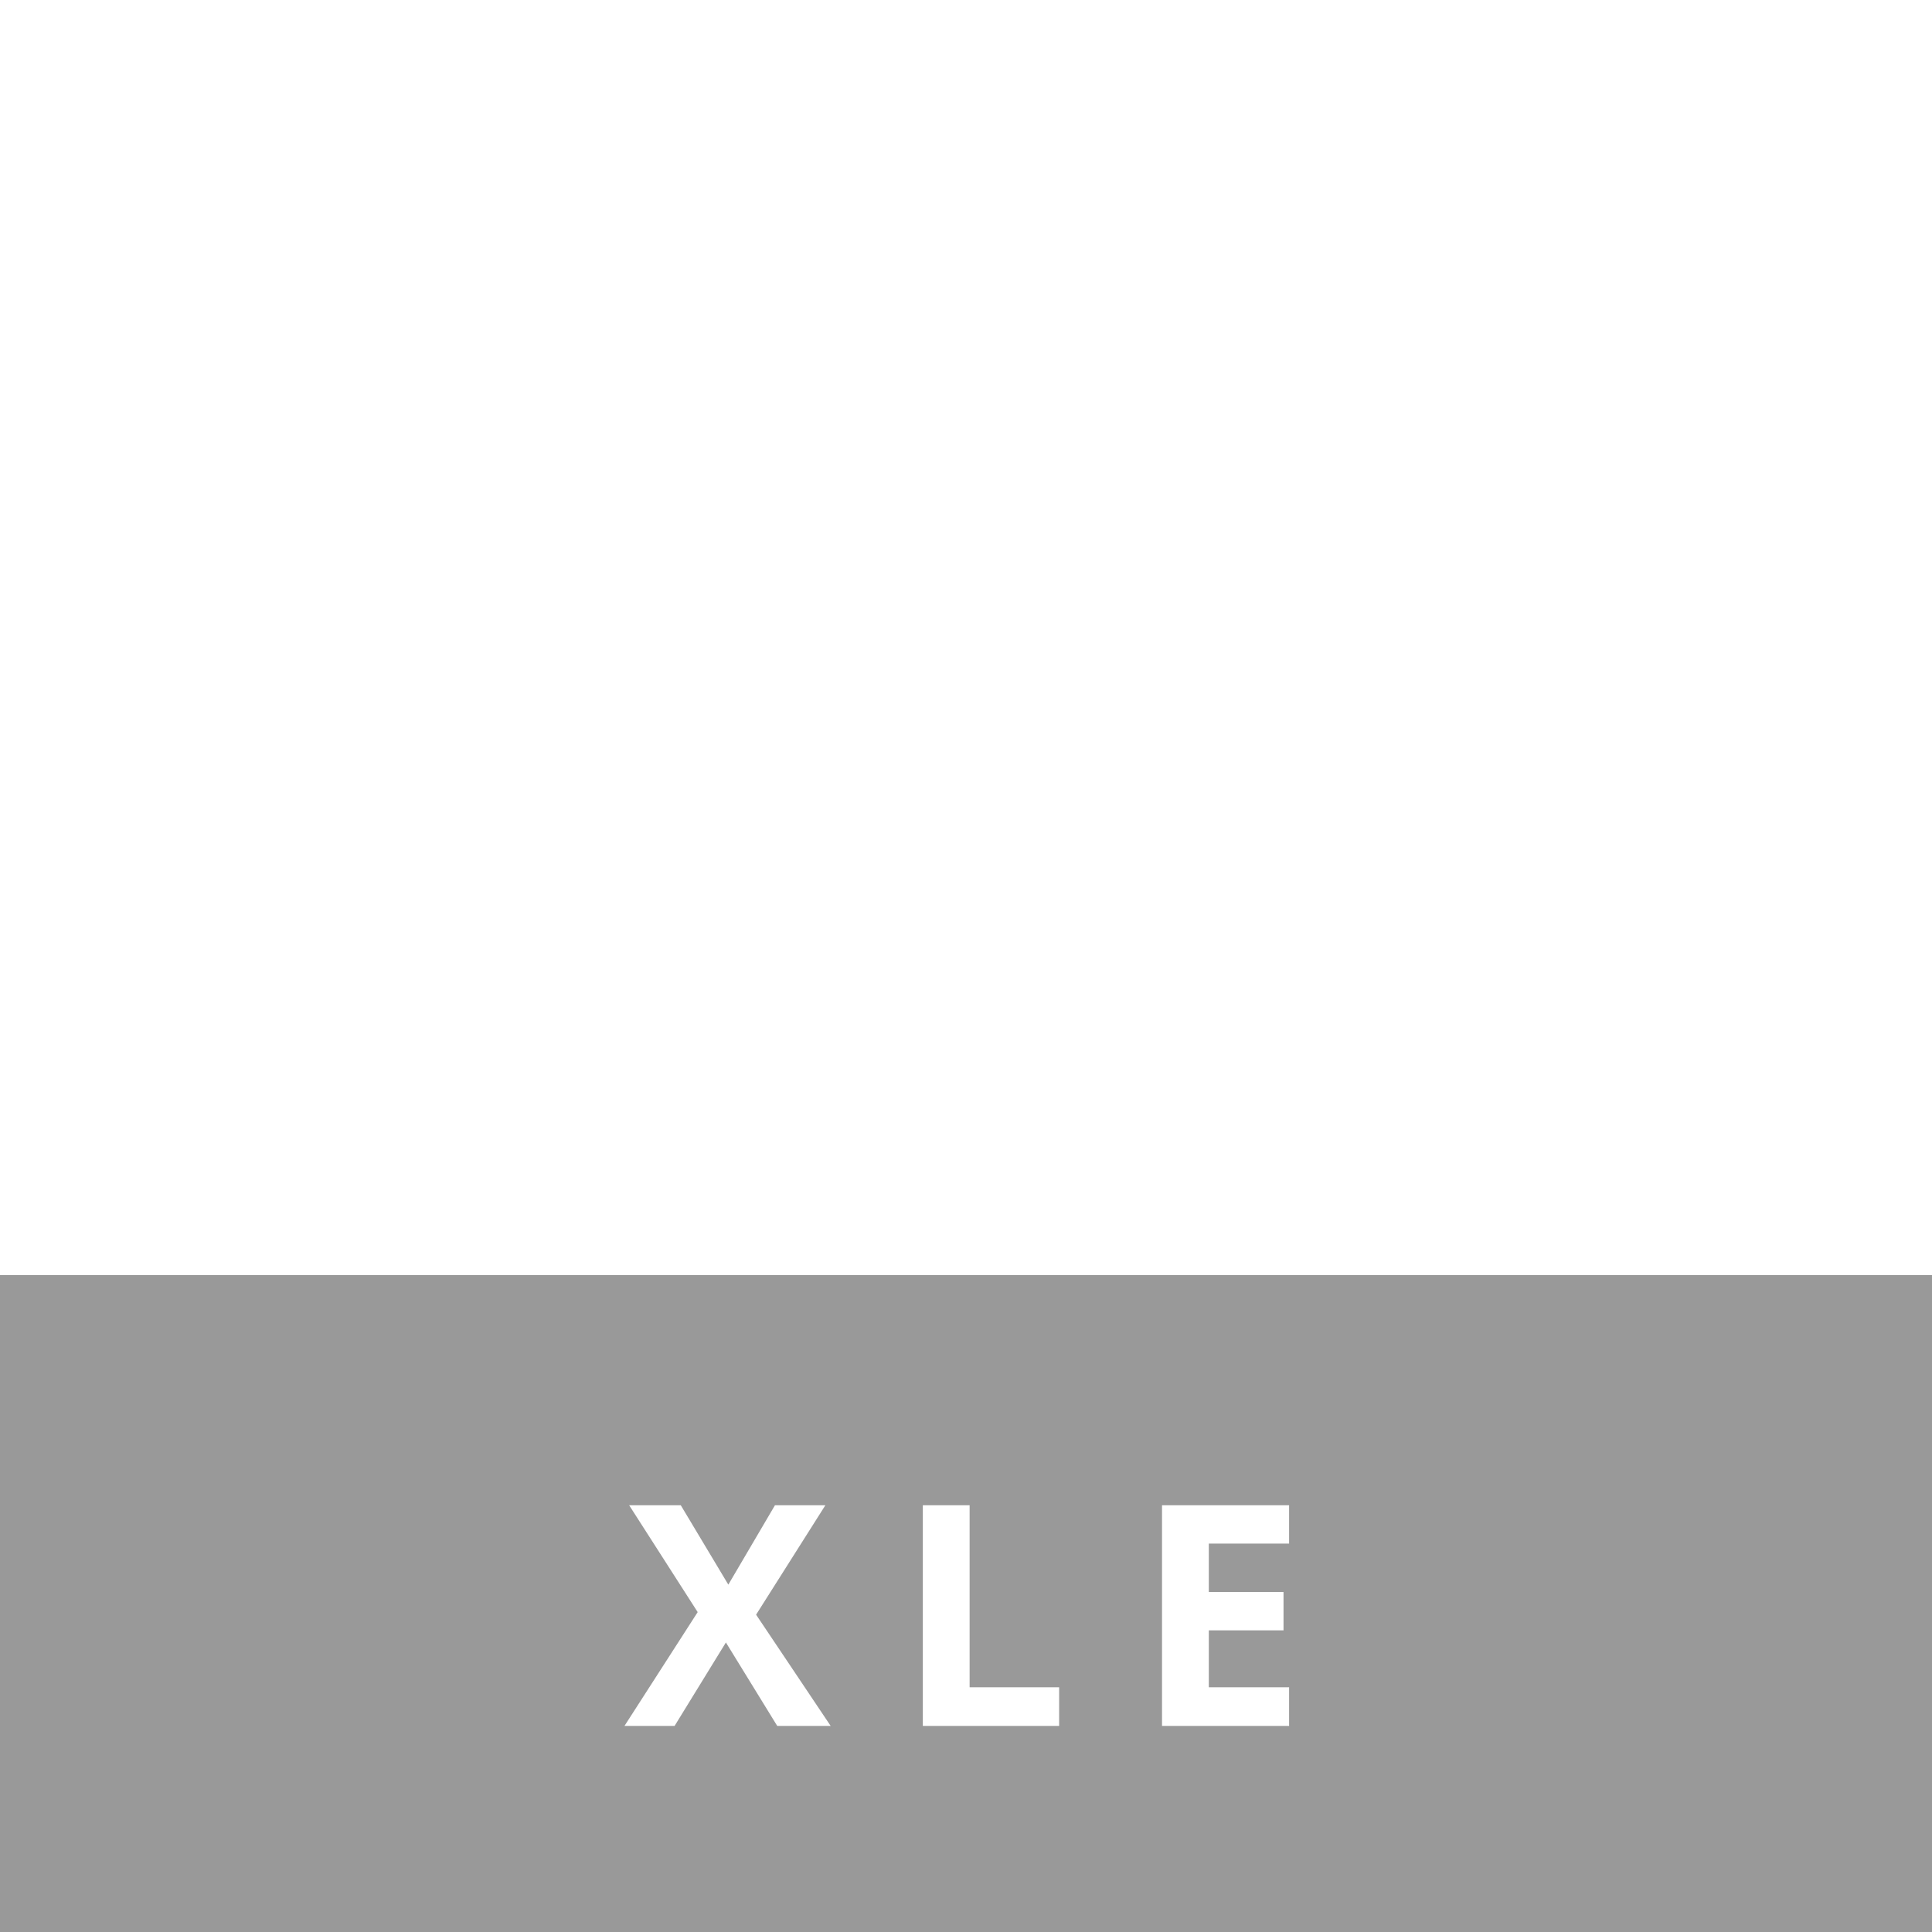 <svg width="150" height="150" viewBox="0 0 150 150" fill="none" xmlns="http://www.w3.org/2000/svg">
<g filter="url(#filter0_b)">
<rect y="99" width="150" height="51" fill="black" fill-opacity="0.4"/>
</g>
<path d="M64.492 134H60.344L56.359 127.52L52.375 134H48.484L54.168 125.164L48.848 116.867H52.855L56.547 123.031L60.168 116.867H64.082L58.703 125.363L64.492 134ZM71.648 134V116.867H75.281V131H82.231V134H71.648ZM100.086 134H90.219V116.867H100.086V119.844H93.852V123.605H99.652V126.582H93.852V131H100.086V134Z" fill="white"/>
<path fill-rule="evenodd" clip-rule="evenodd" d="M40.014 44.02H47.014C47.014 44.02 48.076 36.207 36.014 35.02C36.014 35.02 24.139 34.145 23.014 44.02C23.014 44.02 22.201 50.457 33.014 52.02C33.014 52.02 40.201 52.77 40.014 56.02C40.014 56.02 40.139 59.707 34.014 59.02C34.014 59.02 30.014 58.582 30.014 55.02H23.014C23.014 55.02 22.764 63.395 35.014 64.02C35.014 64.02 45.514 65.207 47.014 56.02C47.014 56.02 47.514 49.395 41.014 48.02C41.014 48.02 37.701 47.207 36.014 47.02C34.326 46.832 31.173 45.387 31.014 44.02C30.772 41.939 33.326 41.02 35.014 41.02C36.898 41.02 39.264 41.332 40.014 44.02Z" fill="white"/>
<path fill-rule="evenodd" clip-rule="evenodd" d="M50.014 36.02H57.014V64.02H50.014V36.02Z" fill="white"/>
<path fill-rule="evenodd" clip-rule="evenodd" d="M64.514 53.02H57.514C47.84 53.02 47.84 36.02 57.514 36.02H64.514C69.208 36.02 73.014 39.826 73.014 44.52C73.014 49.214 69.208 53.02 64.514 53.02ZM62.514 41.02H58.514C56.581 41.02 55.014 42.587 55.014 44.52C55.014 46.453 56.581 48.02 58.514 48.02H62.514C64.447 48.02 66.014 46.453 66.014 44.52C66.014 42.587 64.447 41.02 62.514 41.02Z" fill="white"/>
<path fill-rule="evenodd" clip-rule="evenodd" d="M103.014 36.02H110.014V64.02H103.014V36.02Z" fill="white"/>
<path fill-rule="evenodd" clip-rule="evenodd" d="M117.514 53.02H110.514C100.84 53.02 100.84 36.02 110.514 36.02H117.514C122.208 36.02 126.014 39.826 126.014 44.52C126.014 49.214 122.208 53.02 117.514 53.02ZM115.514 41.02H111.514C109.581 41.02 108.014 42.587 108.014 44.52C108.014 46.453 109.581 48.02 111.514 48.02H115.514C117.447 48.02 119.014 46.453 119.014 44.52C119.014 42.587 117.447 41.02 115.514 41.02Z" fill="white"/>
<path fill-rule="evenodd" clip-rule="evenodd" d="M115.014 53.02L119.014 64.02H127.014L122.014 51.02L115.014 53.02Z" fill="white"/>
<path fill-rule="evenodd" clip-rule="evenodd" d="M76.014 36.02H83.014V64.02H76.014V36.02Z" fill="white"/>
<path fill-rule="evenodd" clip-rule="evenodd" d="M90.014 64.02H80.014V57.919C80.337 57.985 80.671 58.02 81.014 58.02H88.014C90.775 58.02 93.014 55.781 93.014 53.02V47.02C93.014 44.259 90.775 42.02 88.014 42.02H81.014C80.671 42.02 80.337 42.055 80.014 42.121V36.02H90.014C95.537 36.02 100.014 40.497 100.014 46.02V54.02C100.014 59.543 95.537 64.02 90.014 64.02Z" fill="white"/>
<defs>
<filter id="filter0_b" x="-10.873" y="88.127" width="171.746" height="72.746" filterUnits="userSpaceOnUse" color-interpolation-filters="sRGB">
<feFlood flood-opacity="0" result="BackgroundImageFix"/>
<feGaussianBlur in="BackgroundImage" stdDeviation="5.437"/>
<feComposite in2="SourceAlpha" operator="in" result="effect1_backgroundBlur"/>
<feBlend mode="normal" in="SourceGraphic" in2="effect1_backgroundBlur" result="shape"/>
</filter>
</defs>
</svg>
